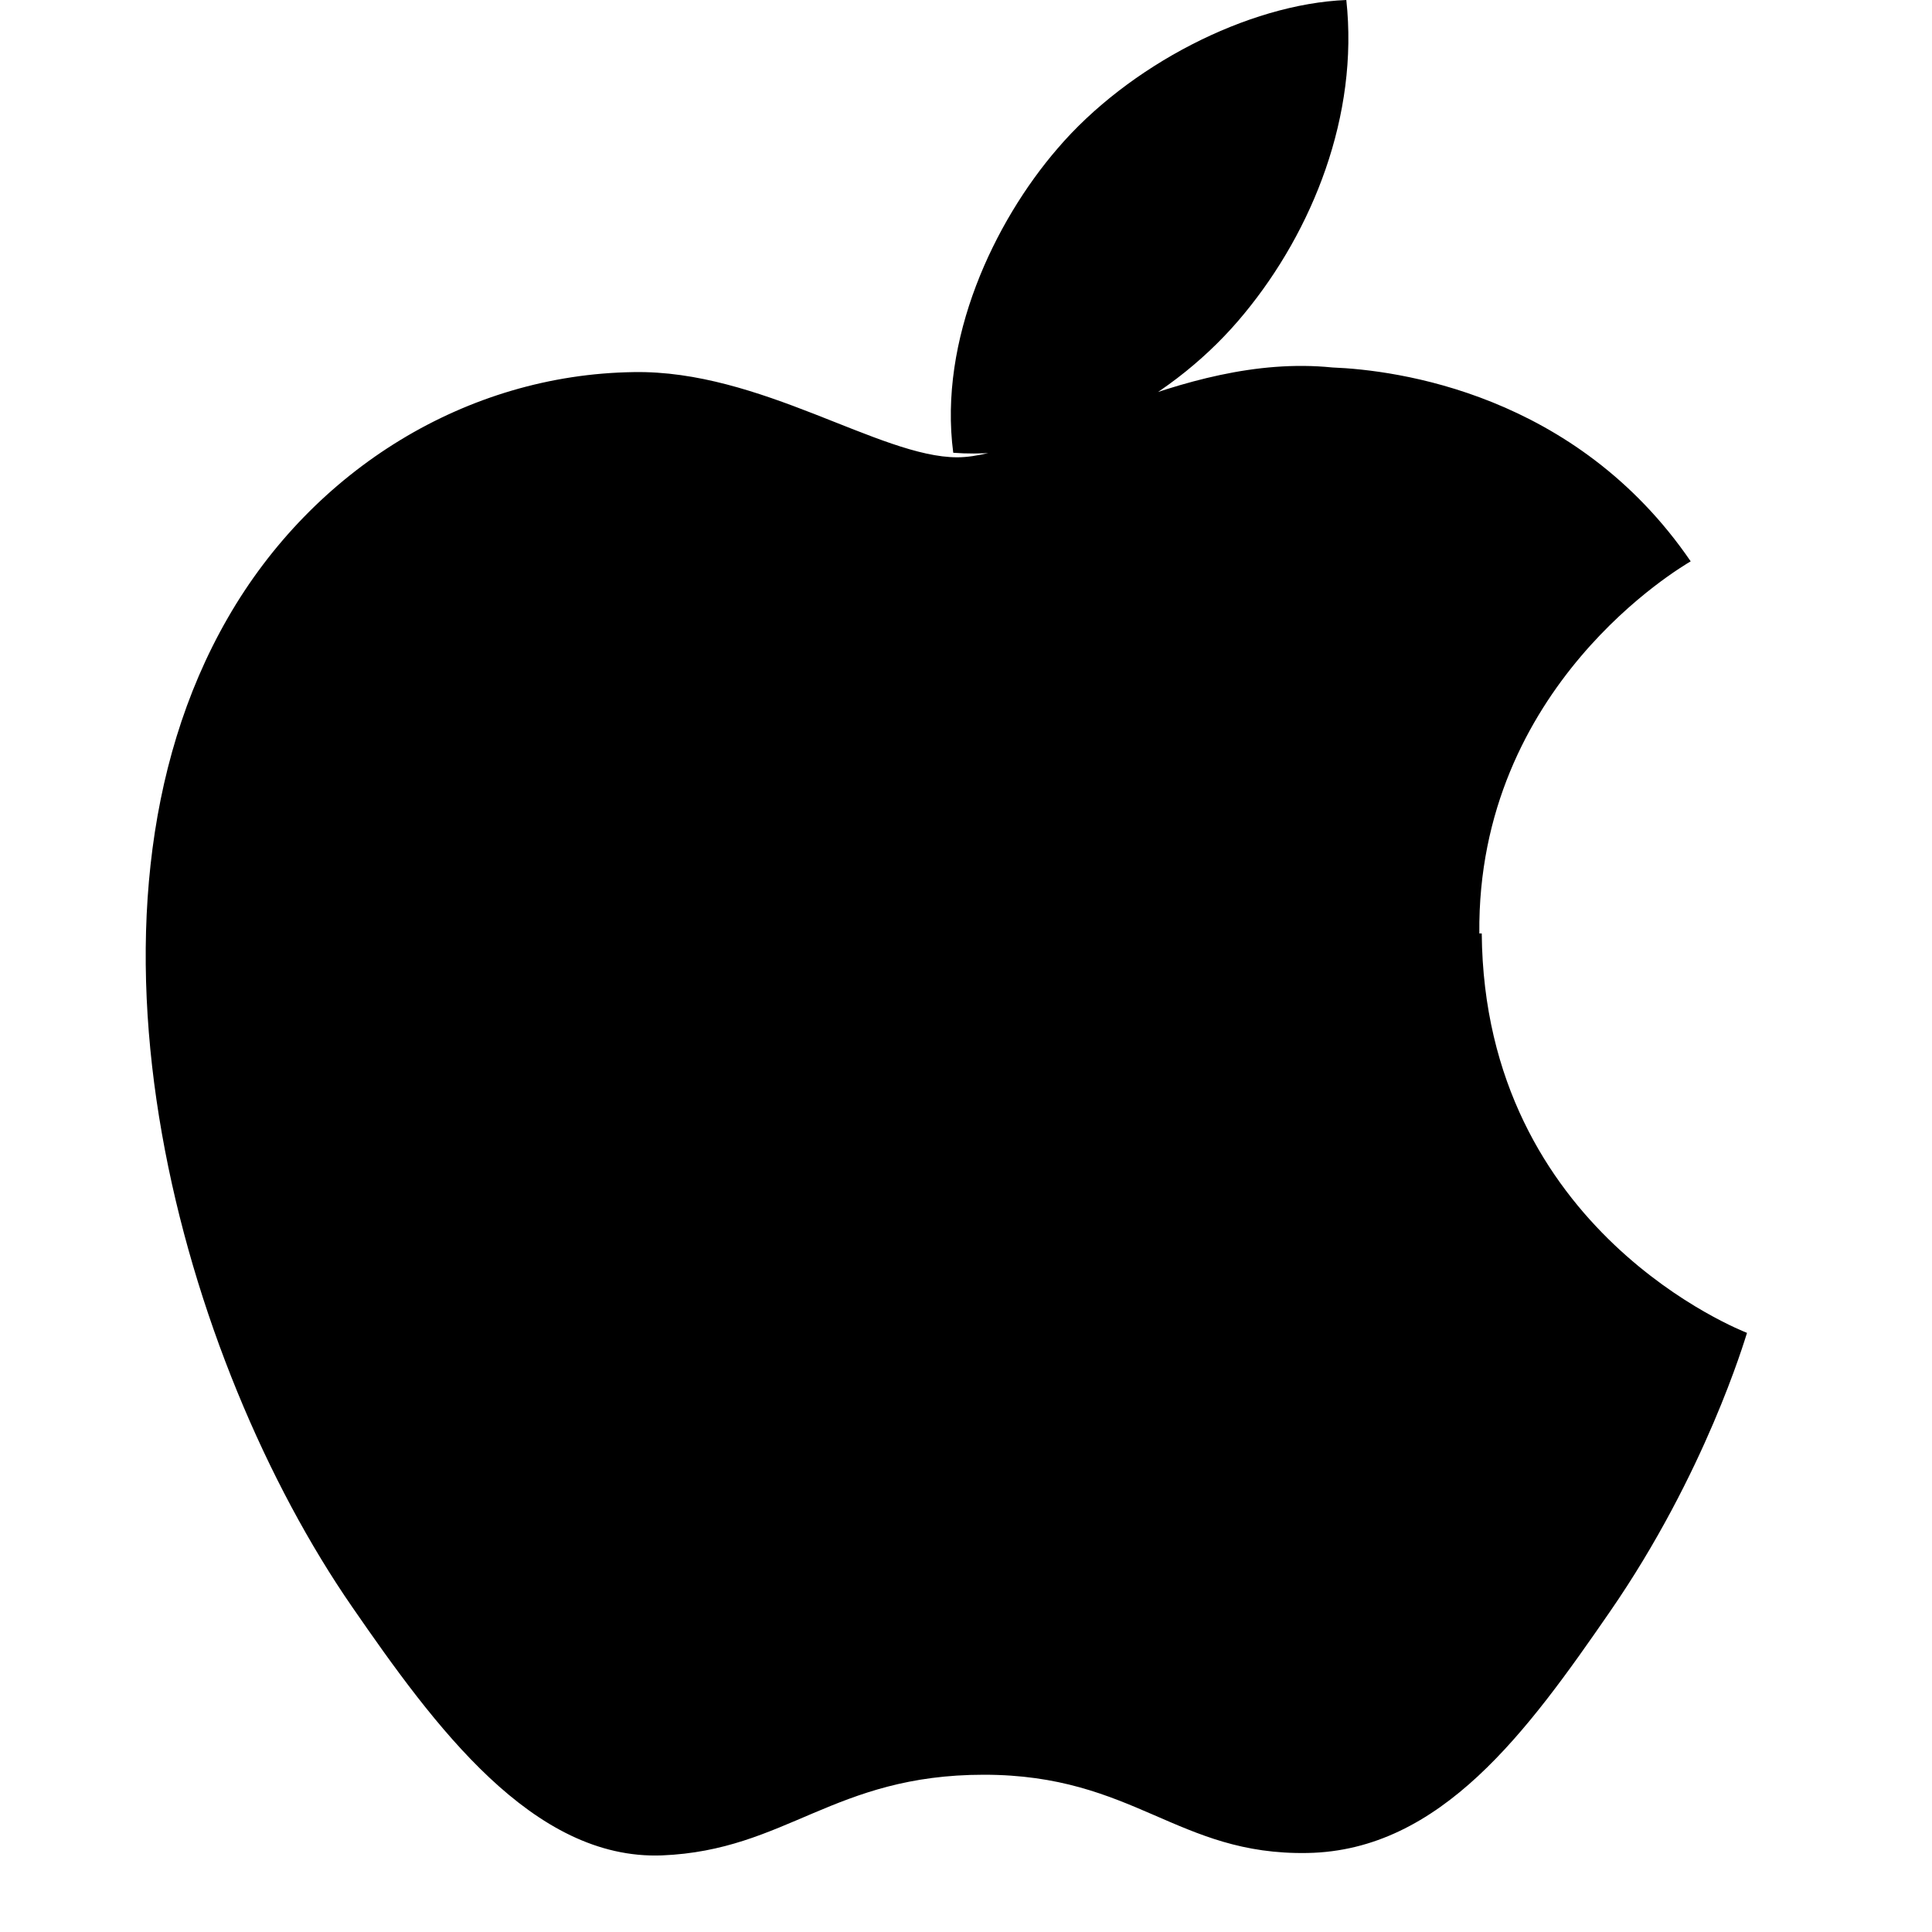 <svg width="20" height="20" viewBox="0 0 20 20" fill="none" xmlns="http://www.w3.org/2000/svg">
  <path d="M15.314 9.663c-.025-2.563 2.093-3.795 2.188-3.852-1.192-1.742-3.048-1.981-3.71-2.007-1.58-.16-3.082.93-3.883.93-.801 0-2.038-.906-3.351-.882-1.724.025-3.313 1.002-4.2 2.545-1.79 3.107-.458 7.713 1.287 10.237.853 1.236 1.87 2.623 3.207 2.573 1.289-.052 1.776-.835 3.333-.835 1.557 0 2.002.835 3.351.81 1.382-.025 2.277-1.262 3.13-2.498.988-1.43 1.395-2.814 1.419-2.886-.031-.014-2.72-1.043-2.746-4.135h-.025zM12.881 3.246c.708-.859 1.186-2.052 1.056-3.246-1.02.041-2.256.679-2.989 1.537-.658.762-1.234 1.98-1.08 3.15 1.142.088 2.308-.58 3.013-1.441z" fill="#000000"/>
</svg>
